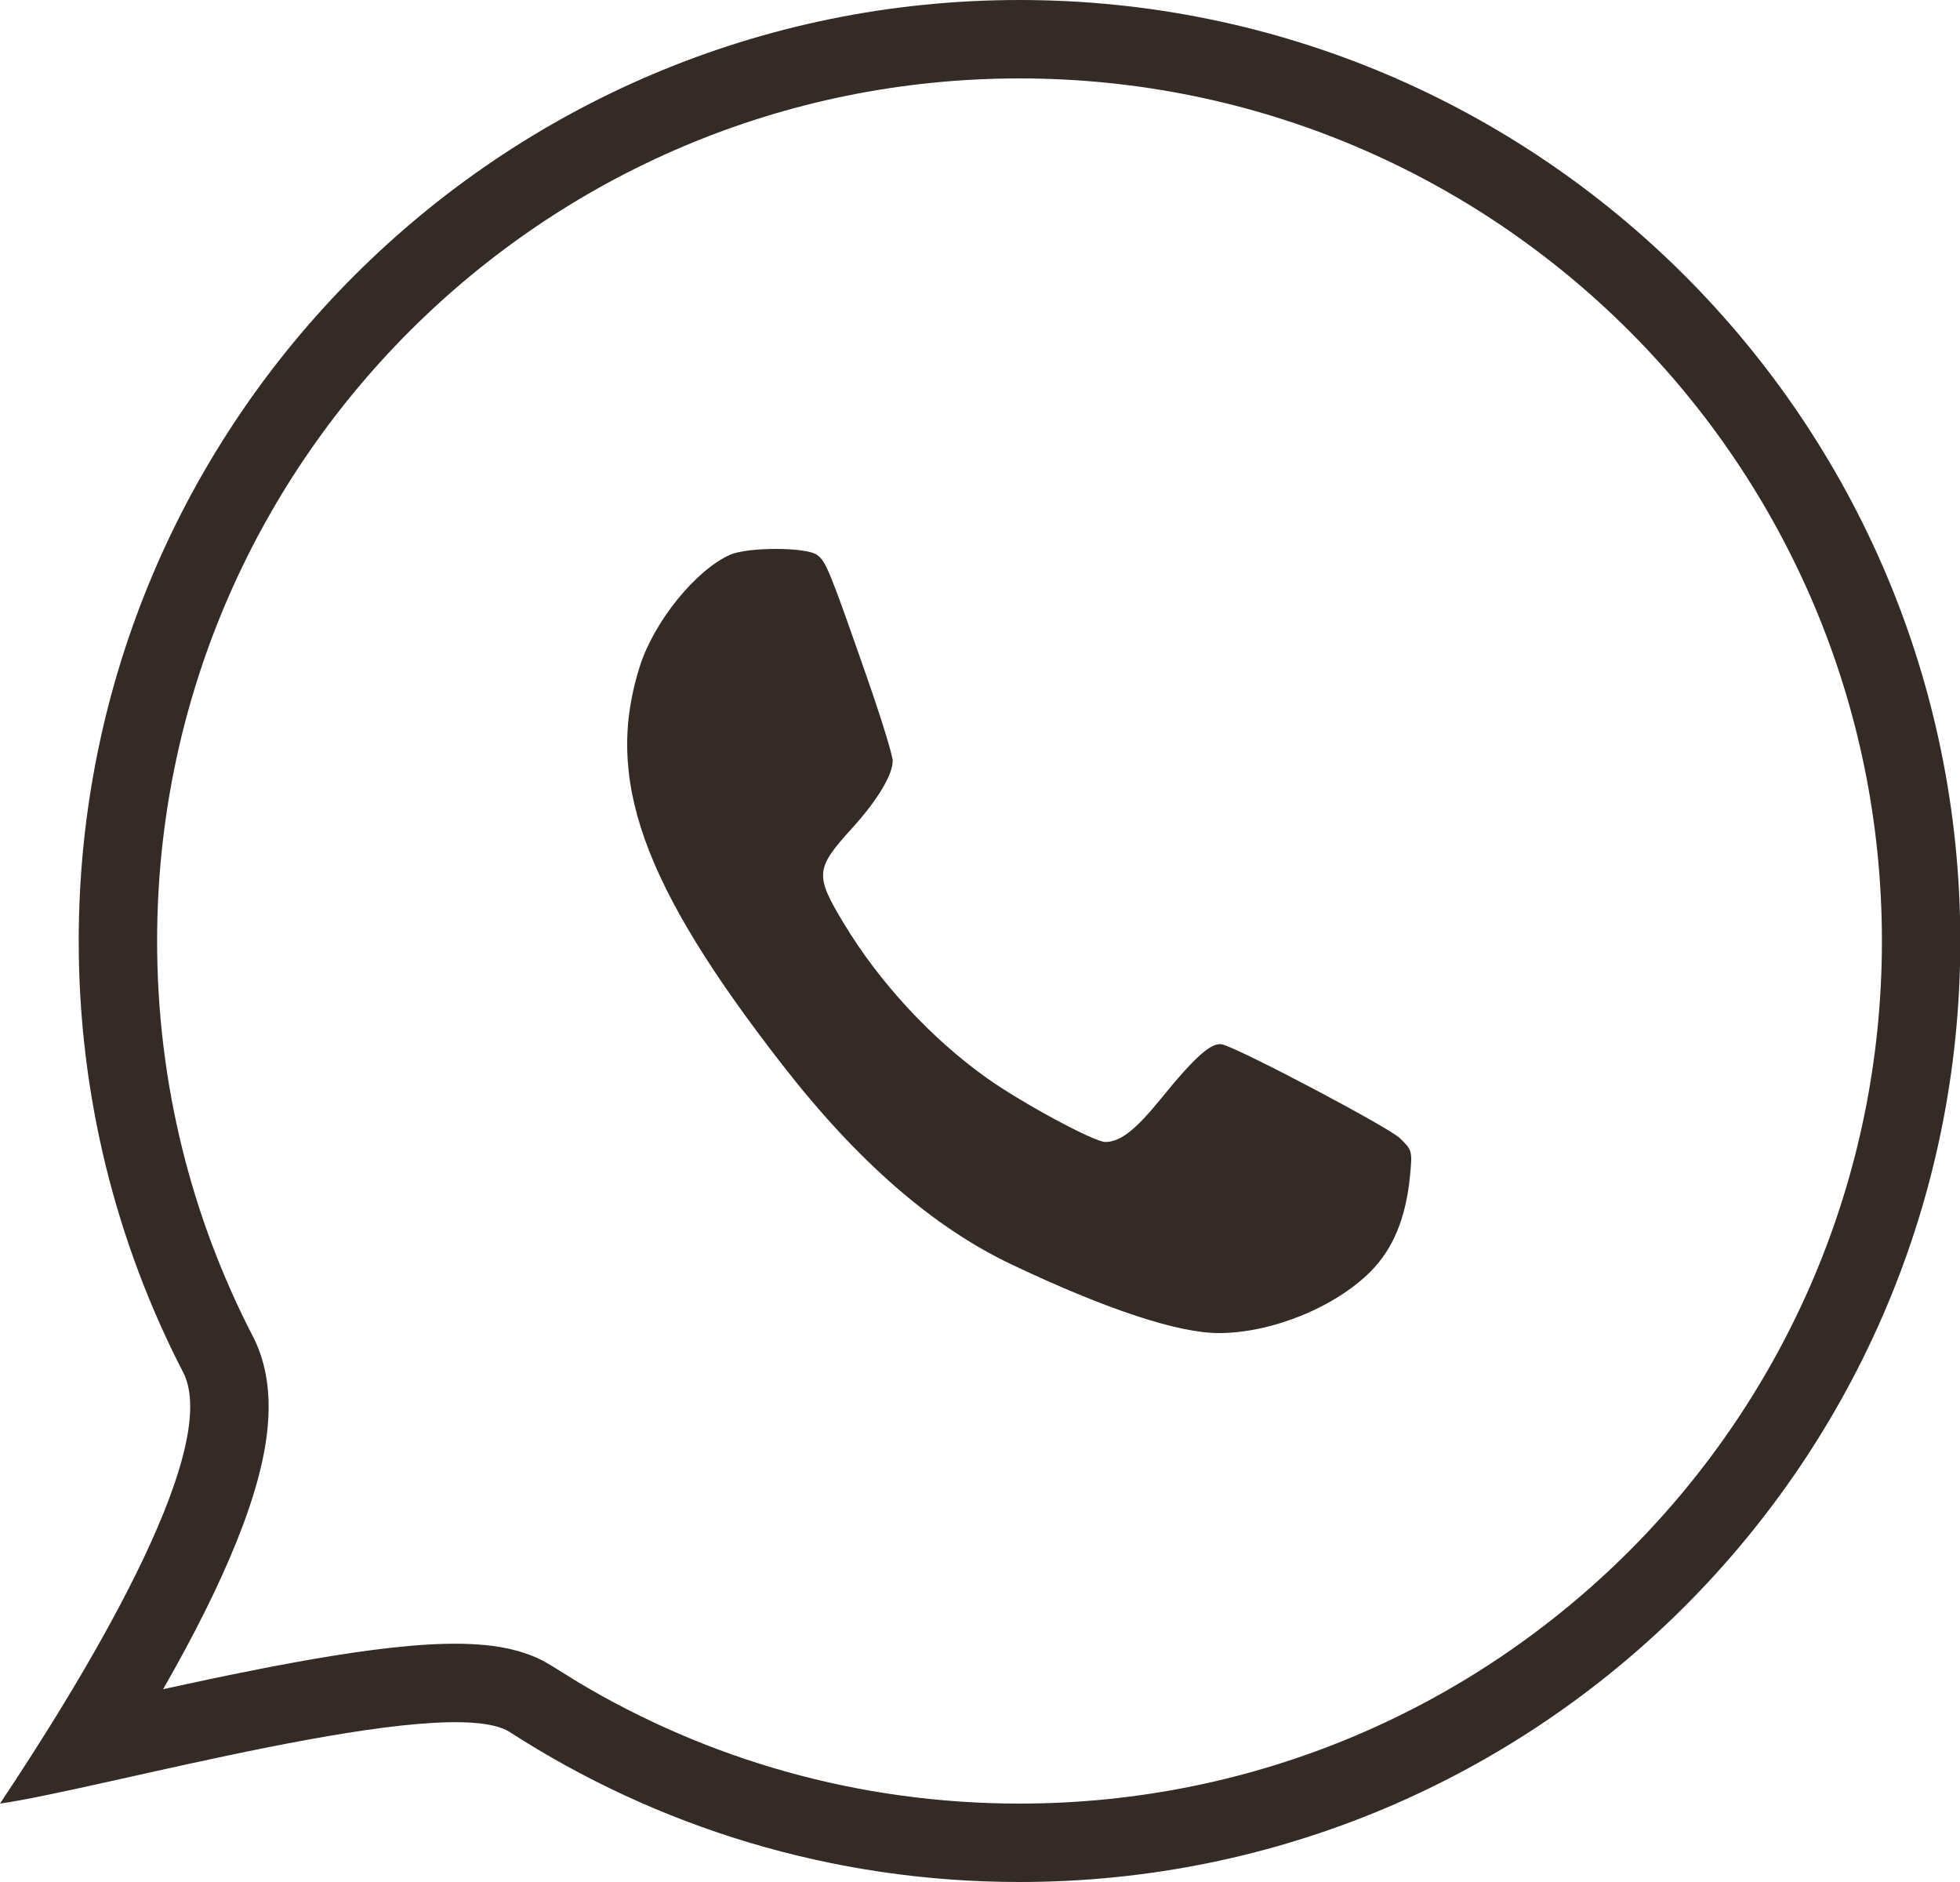 <?xml version="1.0" encoding="UTF-8"?> <svg xmlns="http://www.w3.org/2000/svg" width="25" height="24" viewBox="0 0 25 24" fill="none"><path d="M13.004 0C19.631 0 25.004 5.373 25.004 12C25.004 18.627 19.631 24 13.004 24C10.609 24 8.377 23.298 6.504 22.089C5.69 21.565 1.275 22.821 0 23C1 21.5 2.856 18.506 2.336 17.5C1.485 15.852 1.004 13.982 1.004 12C1.004 5.373 6.377 0 13.004 0ZM13.004 1C6.929 1 2.004 5.925 2.004 12C2.004 13.819 2.445 15.532 3.225 17.041C3.537 17.646 3.425 18.346 3.299 18.826C3.158 19.366 2.91 19.95 2.635 20.507C2.465 20.852 2.275 21.201 2.081 21.541C2.454 21.459 2.845 21.376 3.23 21.3C3.923 21.162 4.635 21.04 5.239 20.988C5.54 20.962 5.845 20.951 6.121 20.973C6.335 20.989 6.641 21.032 6.926 21.179L7.047 21.249L7.372 21.451C9.019 22.435 10.944 23 13.004 23C19.079 23 24.004 18.075 24.004 12C24.004 5.925 19.079 1 13.004 1ZM9.311 7.075C9.536 6.975 10.281 6.975 10.421 7.076C10.536 7.159 10.579 7.265 11.062 8.649C11.238 9.152 11.383 9.624 11.386 9.698C11.391 9.873 11.194 10.202 10.876 10.553C10.398 11.079 10.39 11.155 10.759 11.769C11.213 12.525 11.881 13.247 12.596 13.754C13.039 14.068 13.957 14.563 14.098 14.563C14.288 14.563 14.48 14.414 14.807 14.012C15.25 13.466 15.459 13.283 15.595 13.32C15.849 13.391 17.707 14.373 17.855 14.514C18.011 14.664 18.015 14.677 17.986 14.983C17.935 15.526 17.772 15.924 17.481 16.216C17.026 16.672 16.218 17 15.546 17C15.026 17 14.112 16.698 12.911 16.129C11.903 15.652 10.938 14.813 9.979 13.579C8.184 11.272 7.703 9.922 8.164 8.488C8.346 7.922 8.876 7.269 9.311 7.075Z" fill="#342B27"></path></svg> 